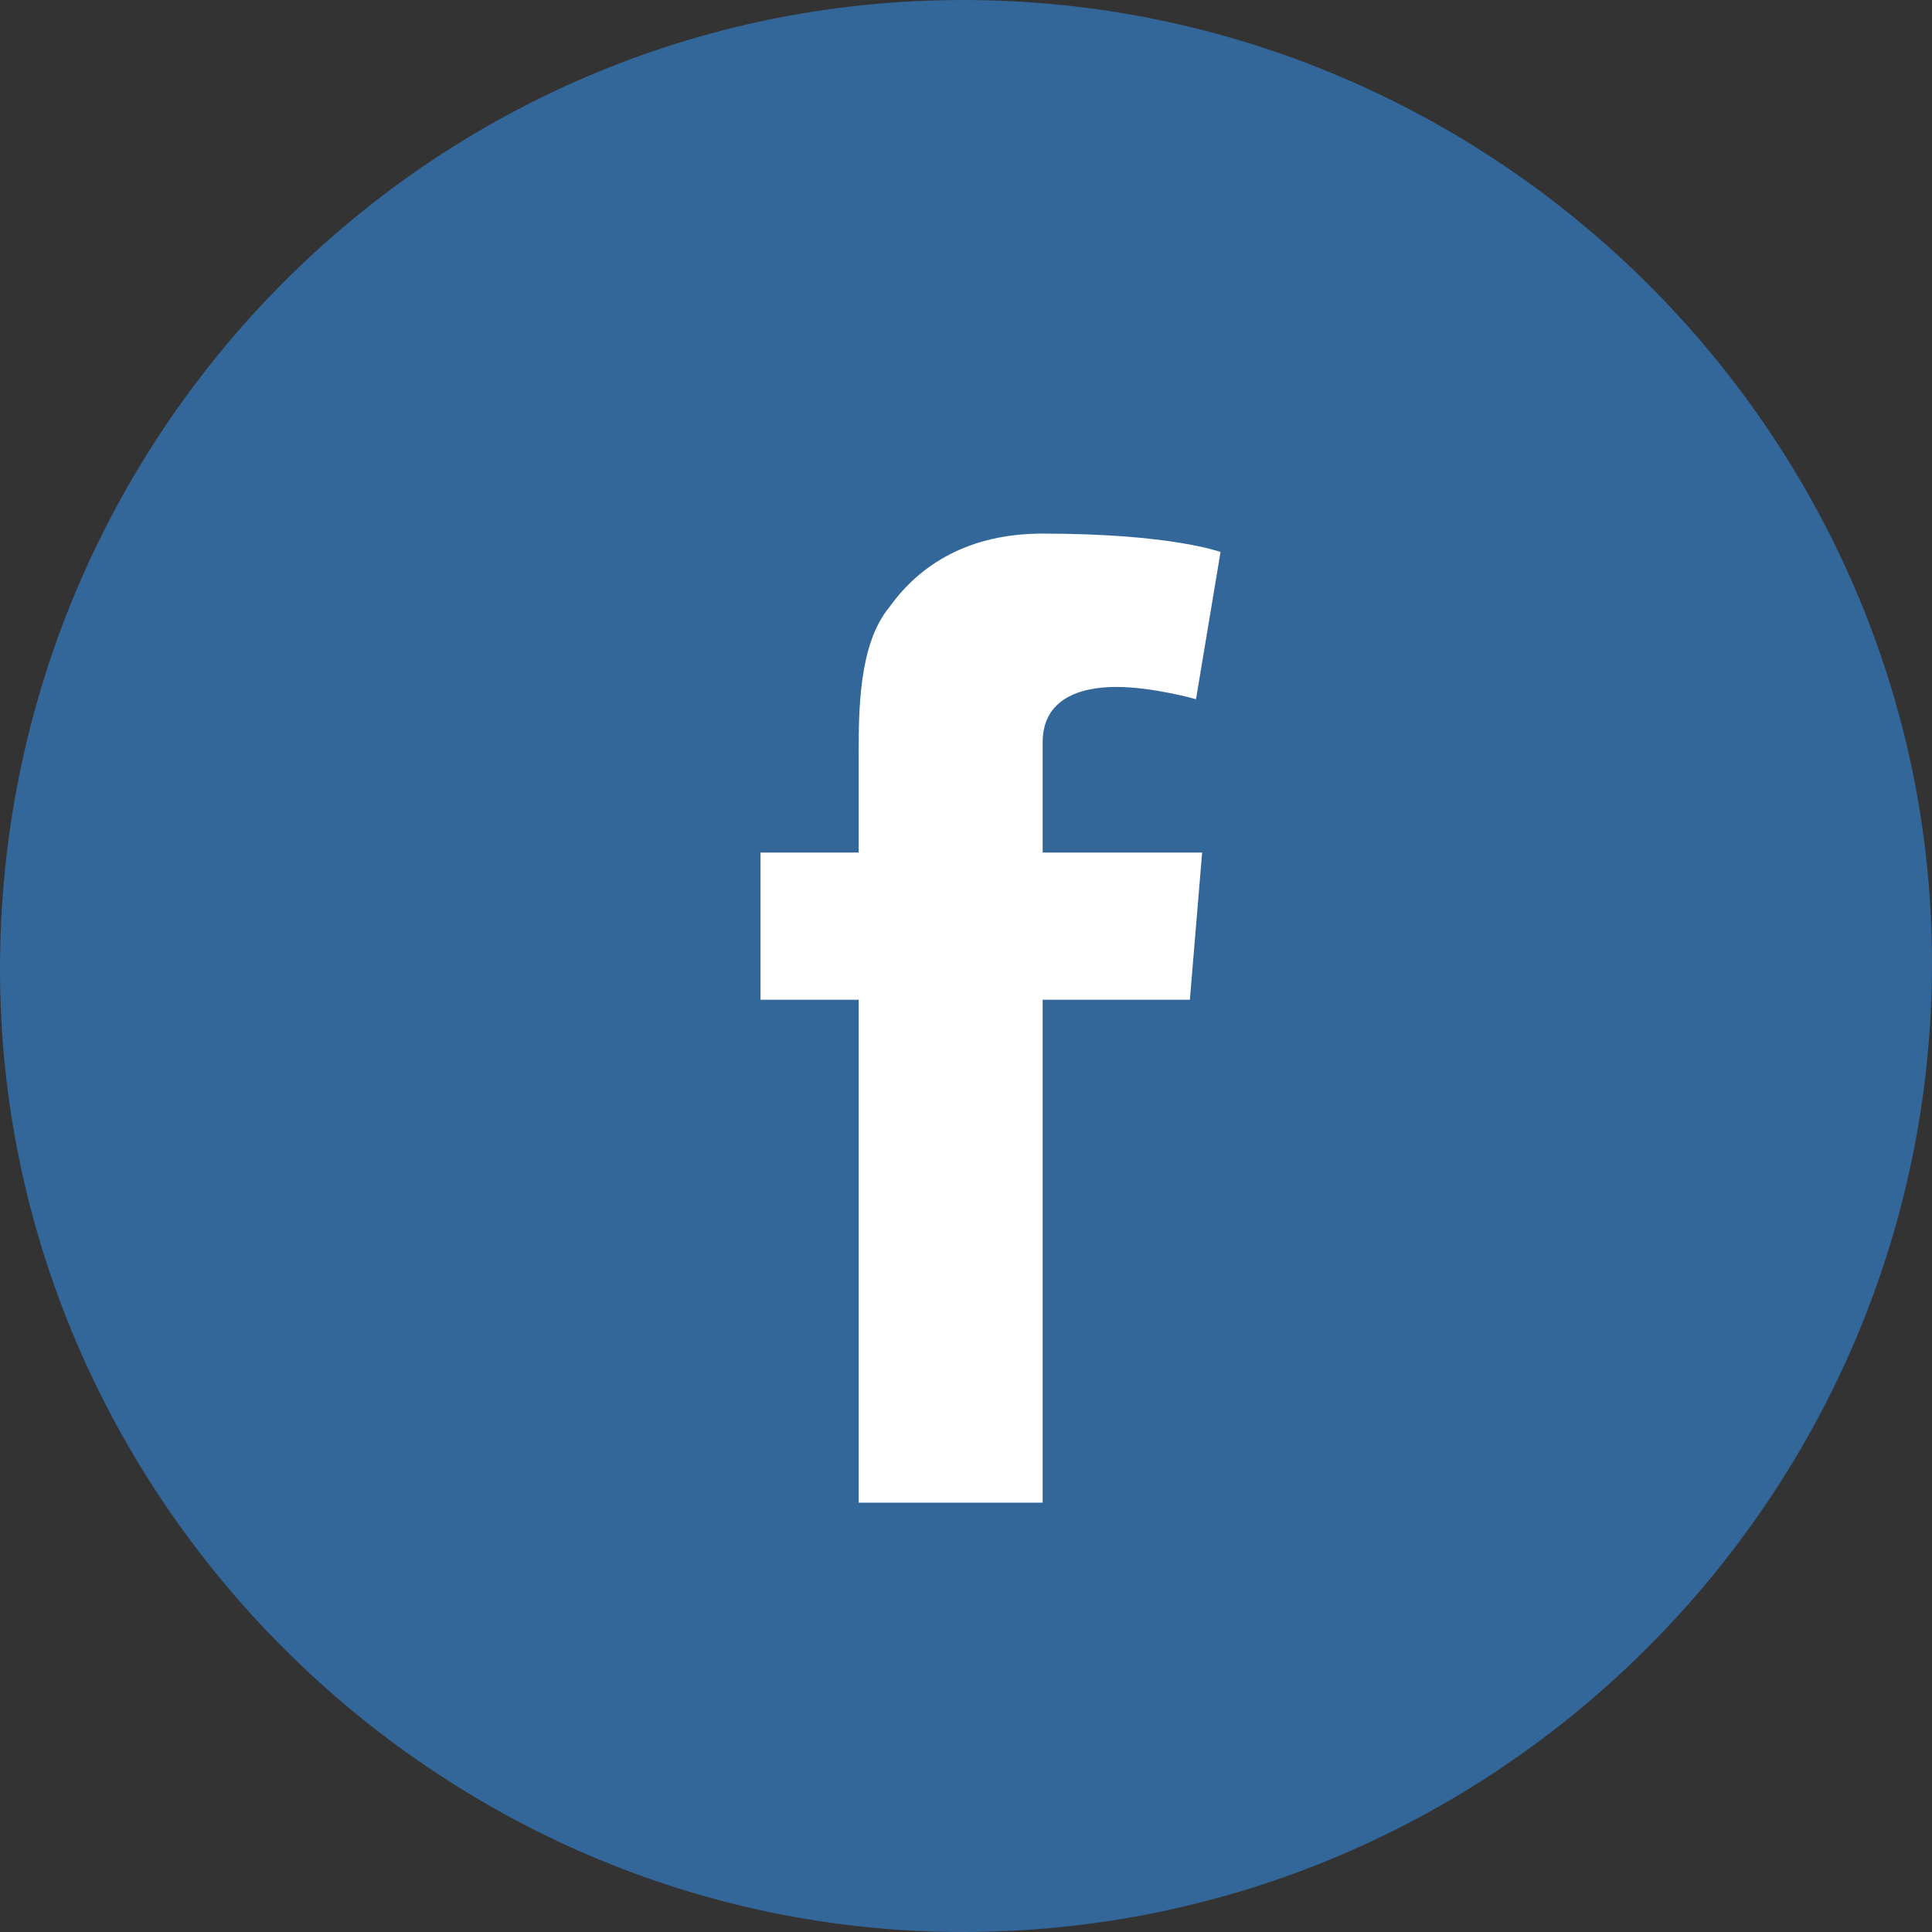 <svg xmlns="http://www.w3.org/2000/svg" viewBox="0 0 31.5 31.5" xml:space="preserve"><rect x="0" y="0" width="31.5" height="31.5" fill="#333333" stroke="none"/><path d="M15.7 31.5c8.7 0 15.8-7.1 15.8-15.8C31.5 7.1 24.4 0 15.7 0S0 7.1 0 15.8c0 8.6 7.1 15.7 15.7 15.7" fill="#369"/><path d="M12.3 13.9H14v-1.6c0-.7 0-1.8.5-2.4.5-.7 1.3-1.2 2.5-1.2 2.1 0 2.9.3 2.9.3l-.4 2.4s-.7-.2-1.3-.2c-.6 0-1.2.2-1.2.9v1.8h2.6l-.2 2.4H17v8.2h-3v-8.2h-1.6v-2.4z" fill="#fff"/></svg>